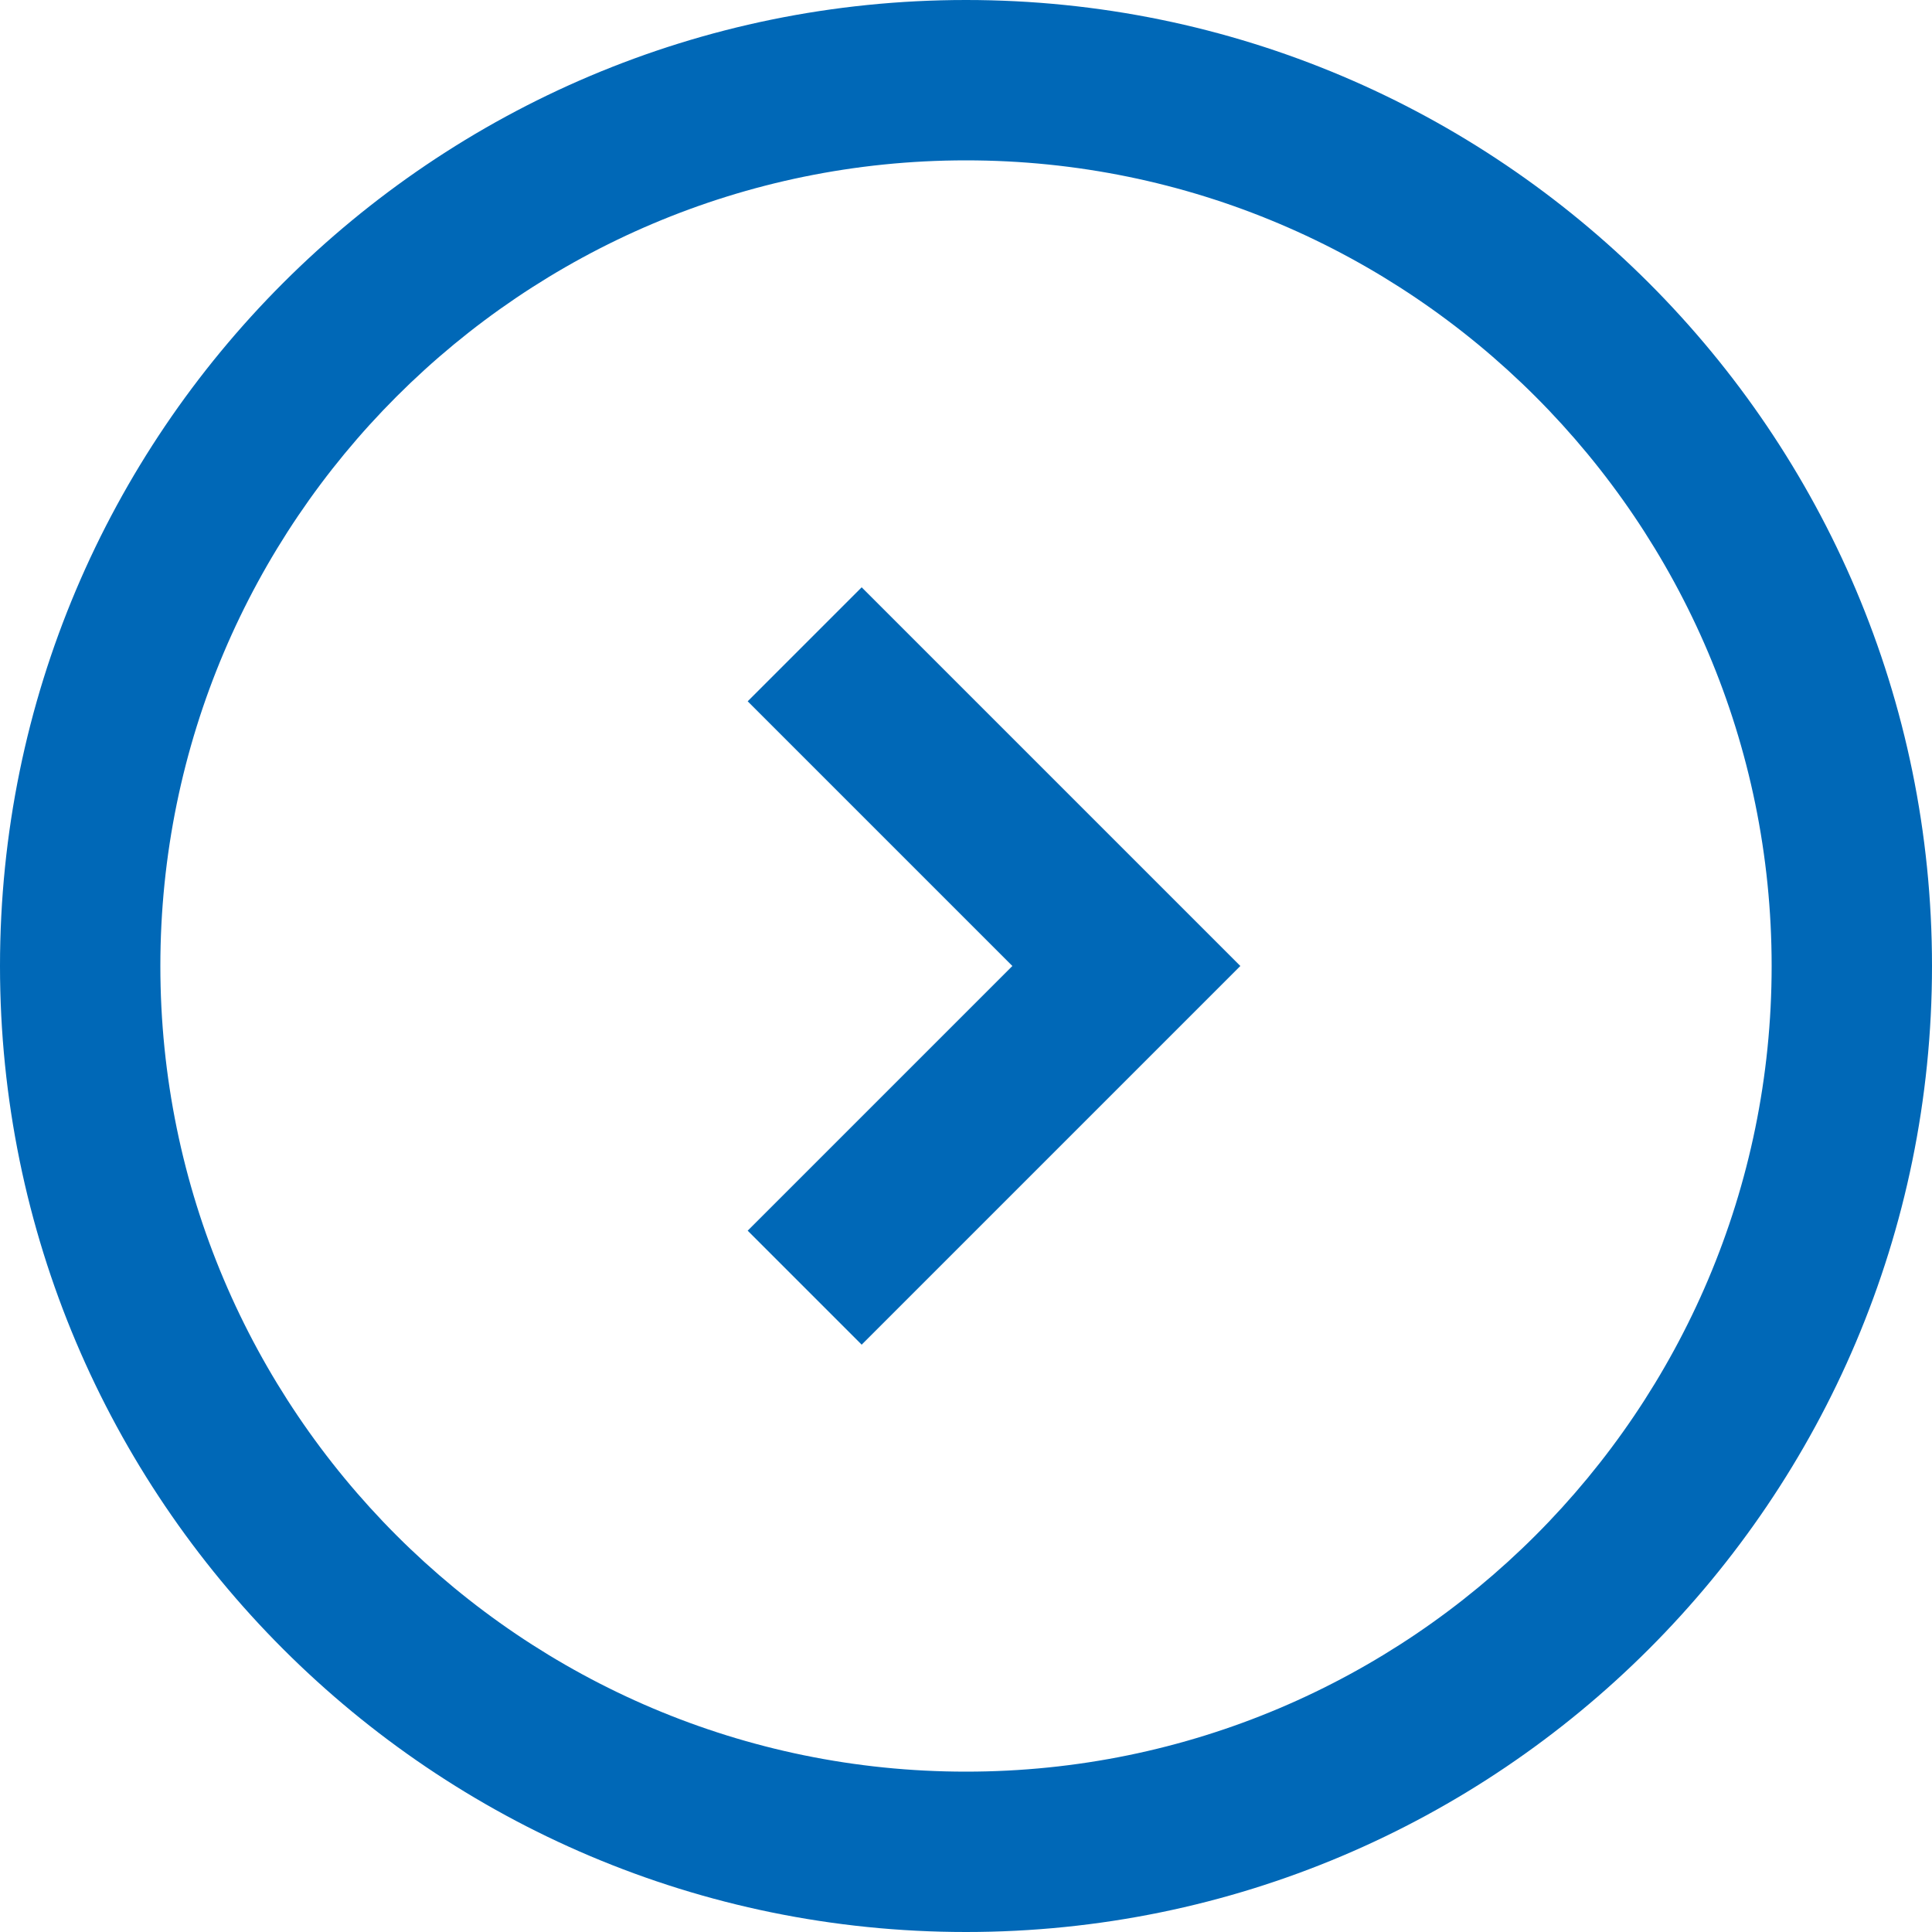 <?xml version="1.0" encoding="utf-8"?>
<!-- Generator: Adobe Illustrator 27.7.0, SVG Export Plug-In . SVG Version: 6.00 Build 0)  -->
<svg version="1.1" id="圖層_1" xmlns="http://www.w3.org/2000/svg" xmlns:xlink="http://www.w3.org/1999/xlink" x="0px" y="0px"
	 viewBox="0 0 100 100" style="enable-background:new 0 0 100 100;" xml:space="preserve">
<style type="text/css">
	.st0{fill:#0068B7;}
</style>
<g>
	<path class="st0" d="M50,100C22.4,100,0,77.6,0,50S22.4,0,50,0s50,22.4,50,50S77.6,100,50,100z M50,8.3C27,8.3,8.3,27,8.3,50
		S27,91.7,50,91.7S91.7,73,91.7,50S73,8.3,50,8.3z"/>
</g>
<g>
	<polygon class="st0" points="44.6,69.6 38.7,63.7 52.4,50 38.7,36.3 44.6,30.4 64.2,50 	"/>
</g>
</svg>

